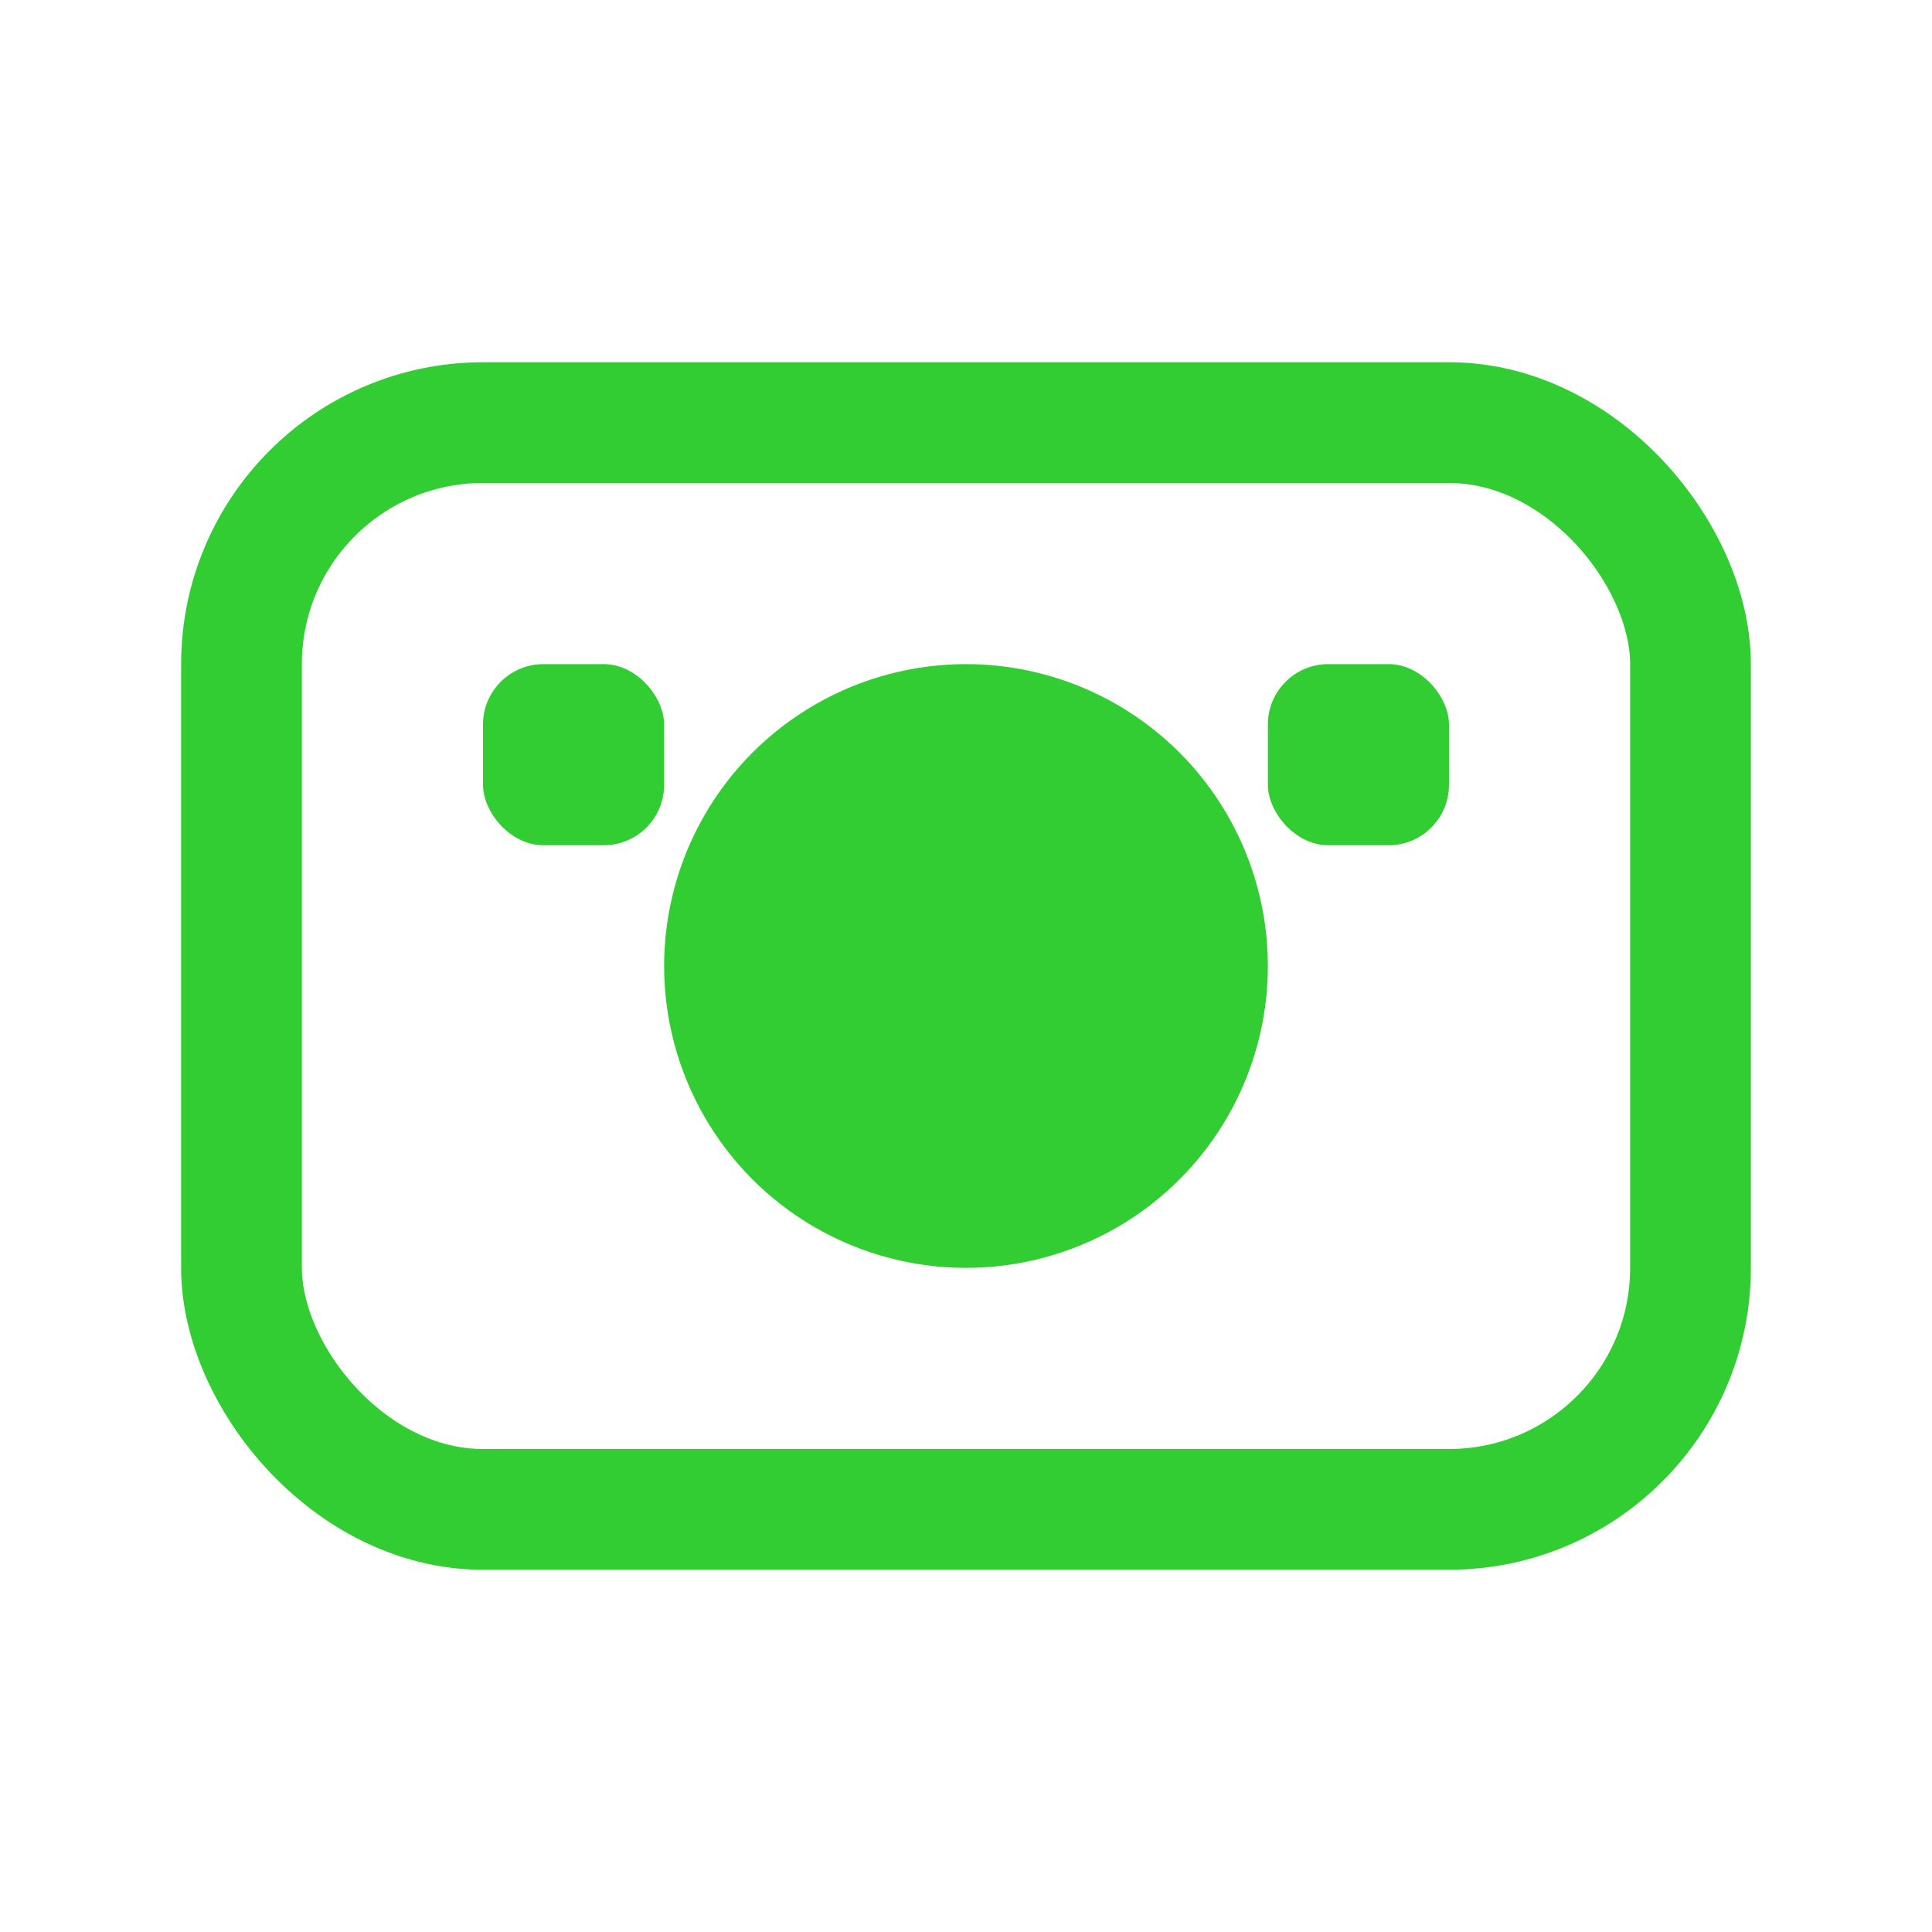 <svg xmlns='http://www.w3.org/2000/svg' viewBox='0 0 64 64'>
  <rect x='8' y='14' width='48' height='36' rx='8' ry='8' fill='none' stroke='#32cd32' stroke-width='4'/>
  <circle cx='32' cy='32' r='10' fill='#32cd32'/>
  <rect x='16' y='22' width='6' height='6' rx='2' fill='#32cd32'/>
  <rect x='42' y='22' width='6' height='6' rx='2' fill='#32cd32'/>
</svg>